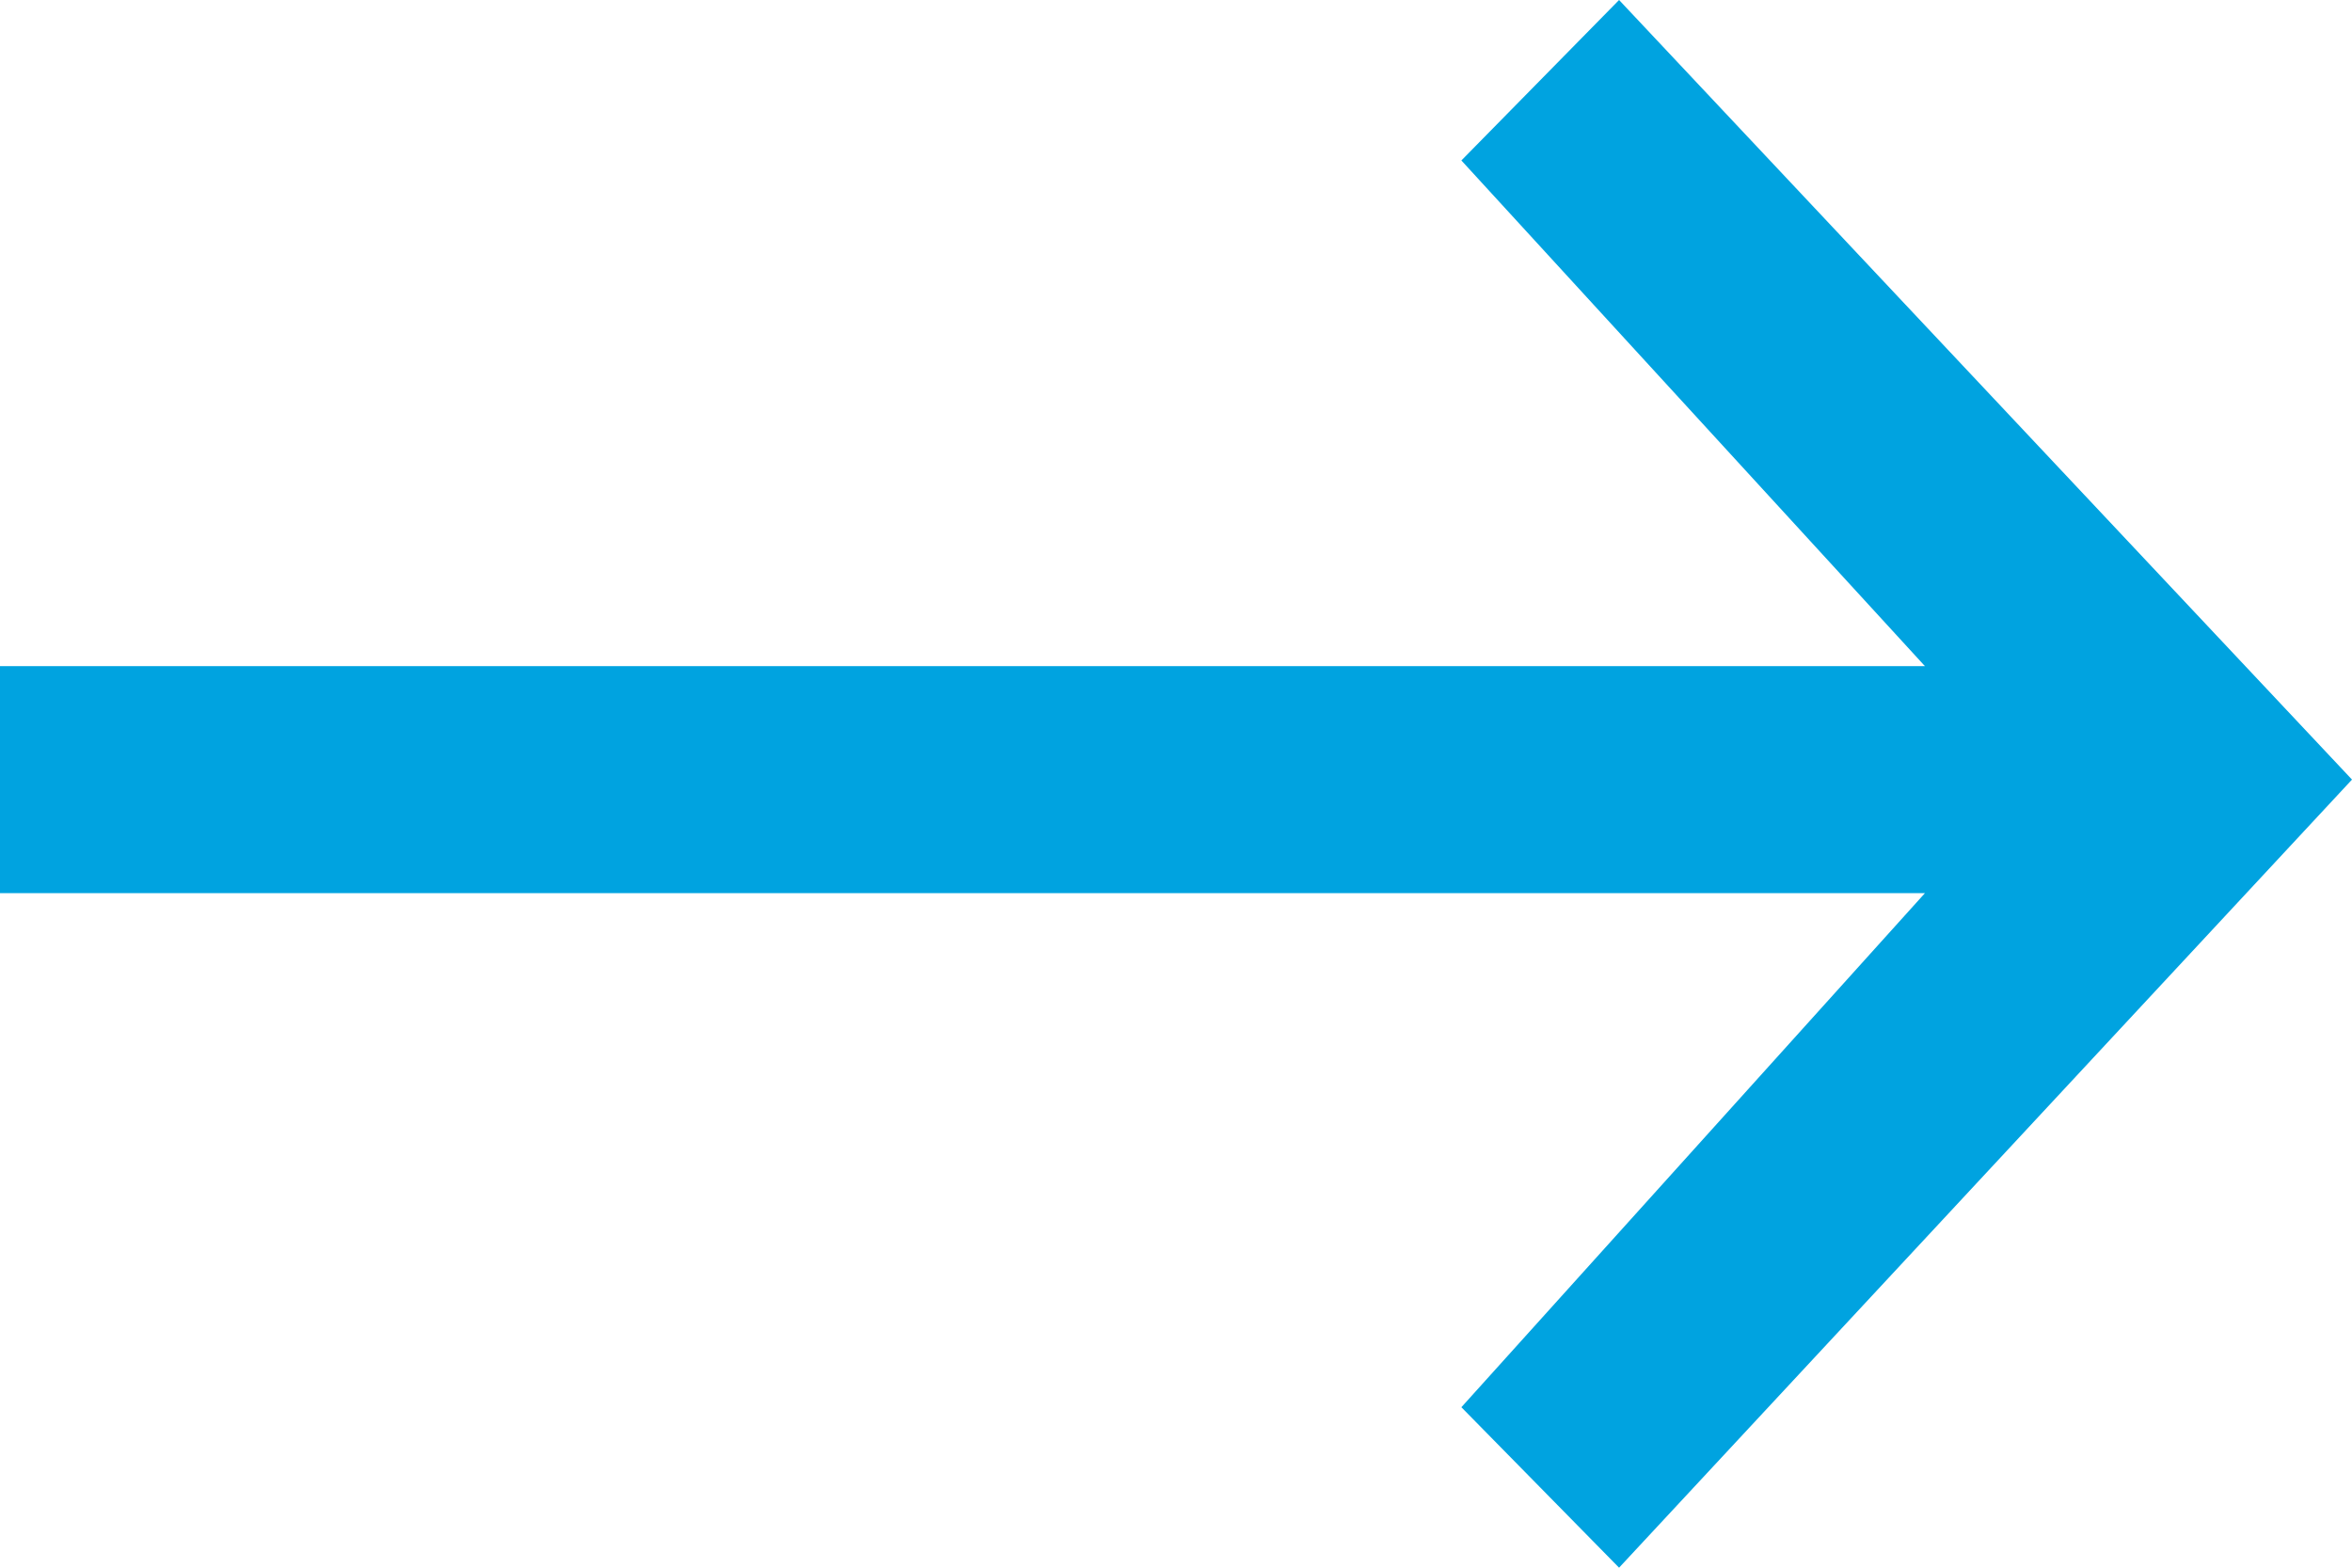 <?xml version="1.0" encoding="UTF-8"?>
<svg width="21px" height="14px" viewBox="0 0 21 14" version="1.1" xmlns="http://www.w3.org/2000/svg" xmlns:xlink="http://www.w3.org/1999/xlink">
    <title>037A658E-A652-4E83-BB55-B03E10E31442</title>
    <g id="Strony" stroke="none" stroke-width="1" fill="none" fill-rule="evenodd">
        <g id="Strona-Glowna---Biala" transform="translate(-1204, -2068)" fill="#00A3E0">
            <g id="panels/glowna/s3" transform="translate(0, 1294)">
                <g id="kafelki" transform="translate(375, 217)">
                    <g id="box/czego-uczymy" transform="translate(600, 312)">
                        <g id="ico/arrow2" transform="translate(229, 245)">
                            <polygon id="Path" points="14.456 0 13.048 1.433 17.187 5.949 0 5.949 0 7.976 17.187 7.976 13.048 12.567 14.456 14 21 6.962"></polygon>
                        </g>
                    </g>
                </g>
            </g>
        </g>
    </g>
</svg>
